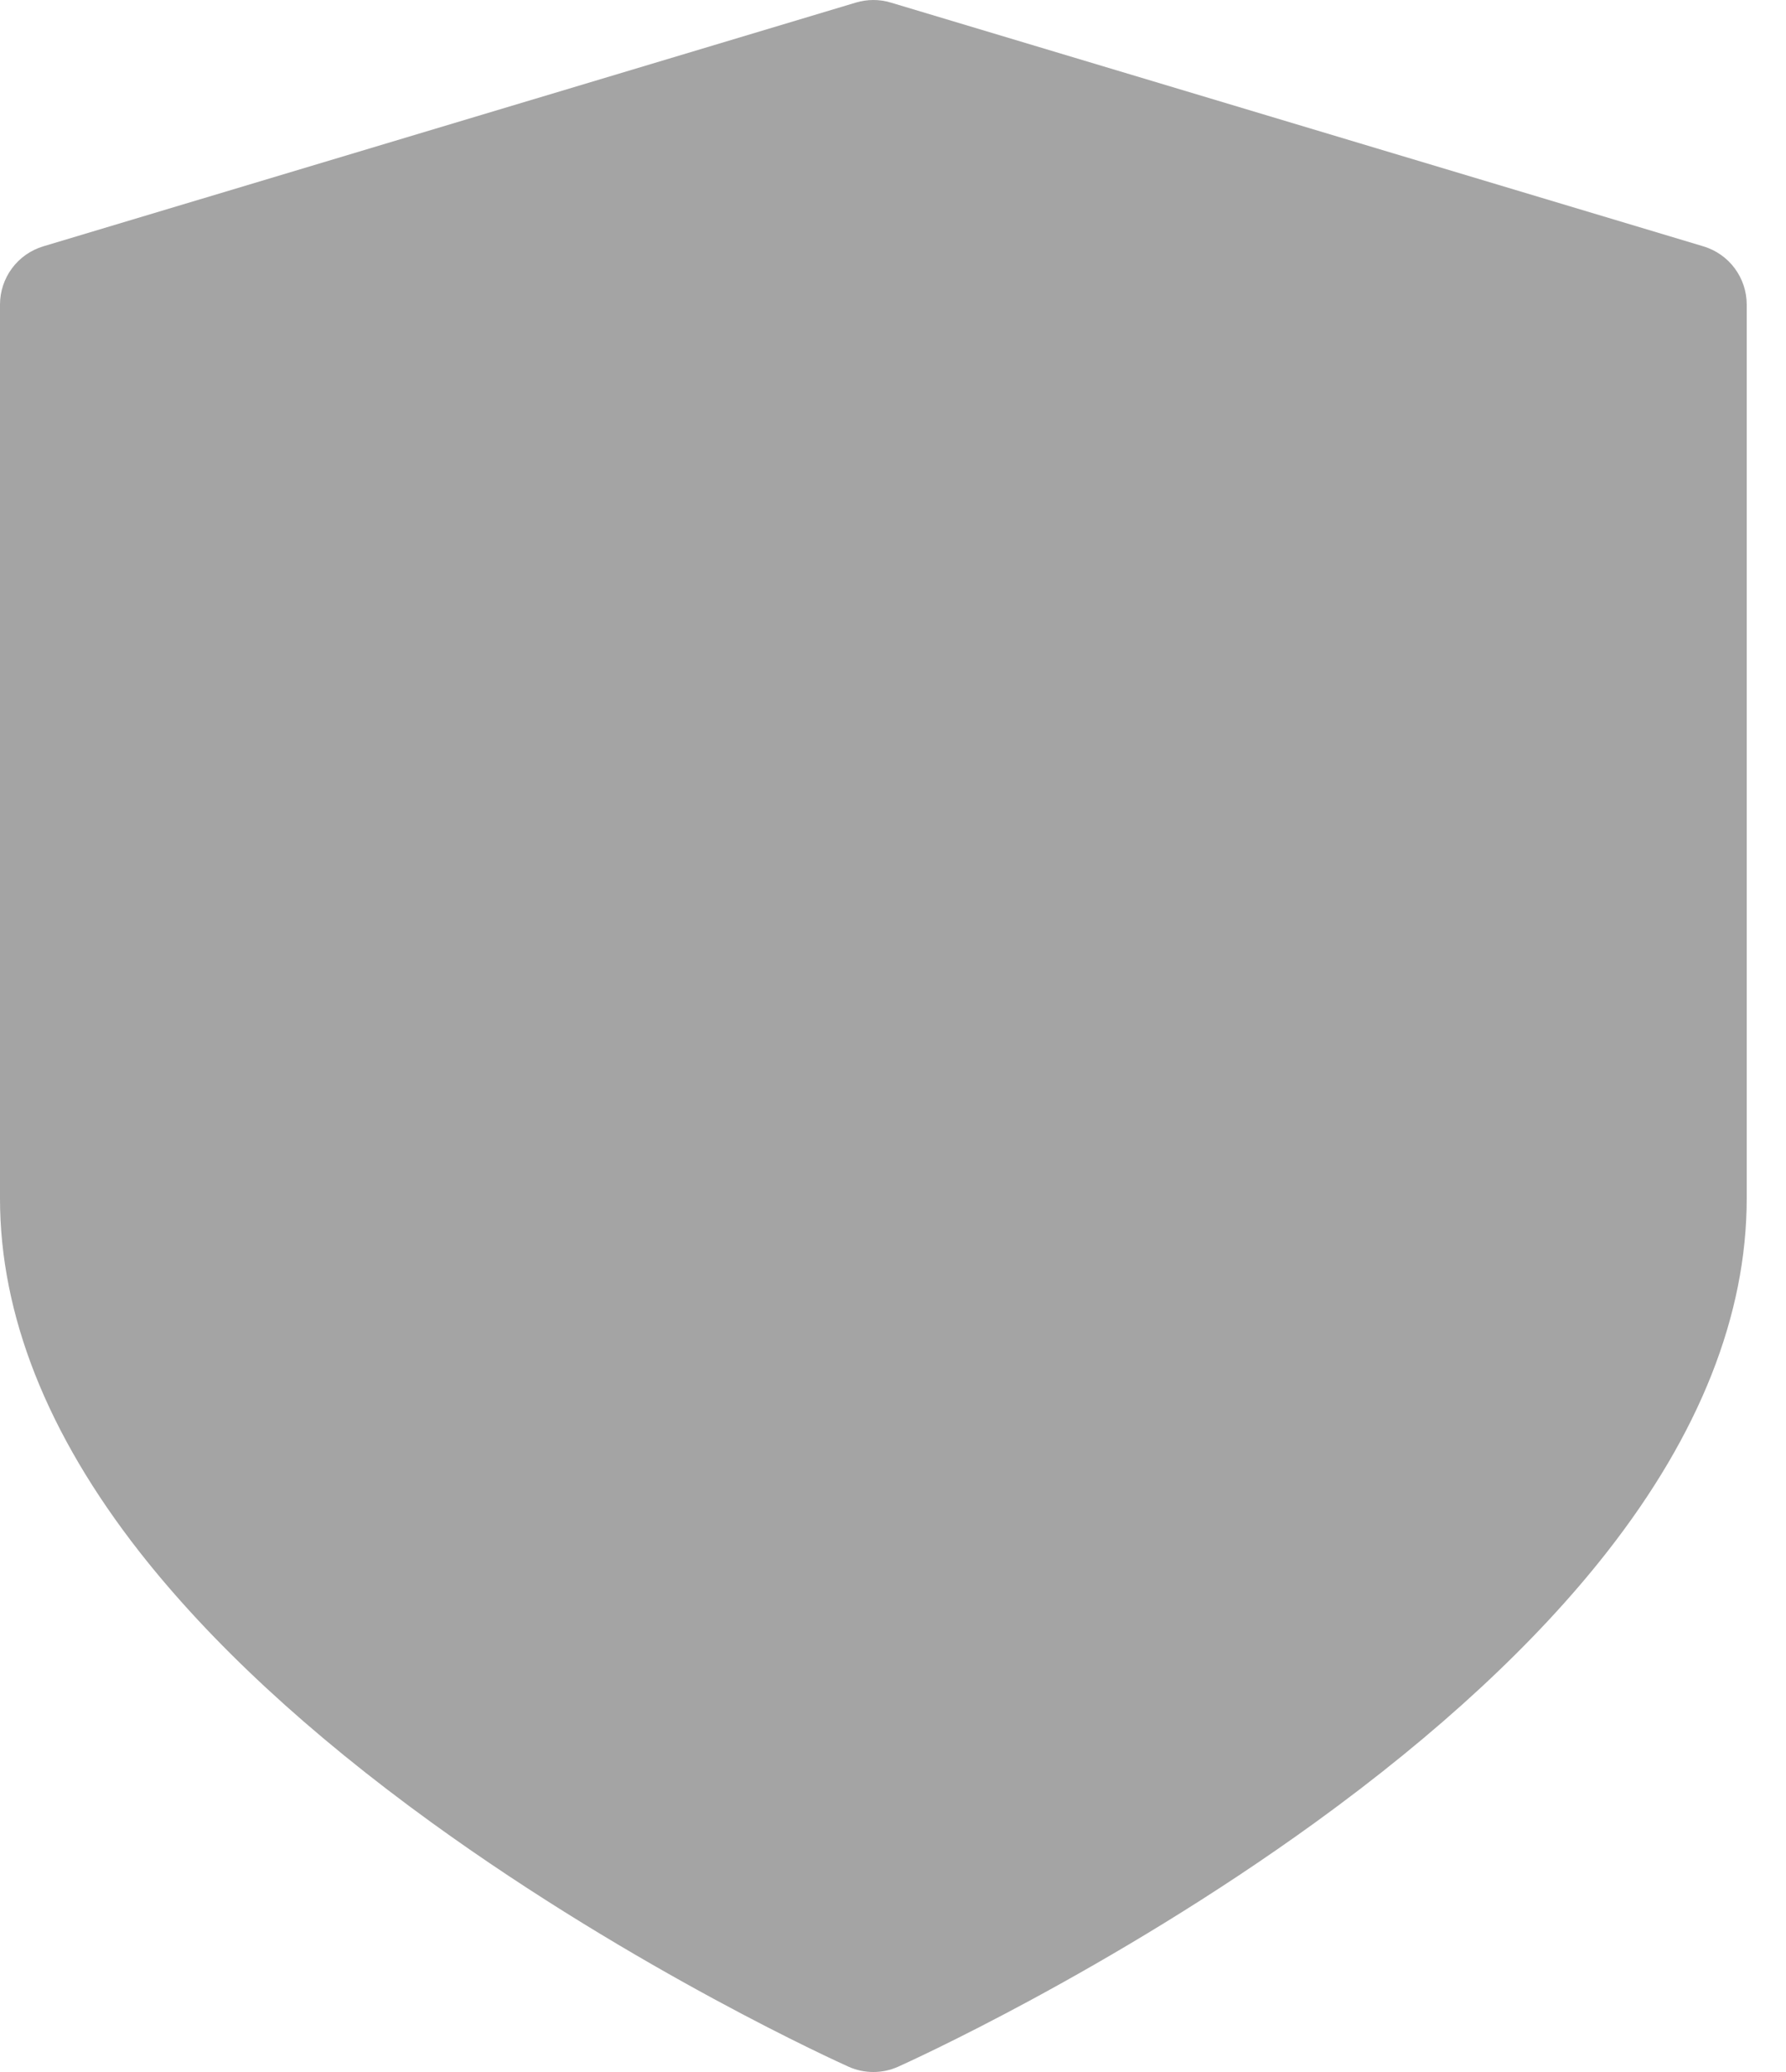 <?xml version="1.0" encoding="UTF-8"?> <svg xmlns="http://www.w3.org/2000/svg" width="25" height="29" viewBox="0 0 25 29" fill="none"> <path d="M23.844 3.448L12.469 0.036C12.31 -0.012 12.14 -0.012 11.981 0.036L0.605 3.448C0.43 3.501 0.277 3.608 0.168 3.755C0.059 3.902 1.94571e-06 4.08 0 4.262V16.775C0 18.402 0.659 20.069 1.958 21.727C2.951 22.993 4.324 24.265 6.039 25.507C8.921 27.593 11.758 28.872 11.878 28.926C11.987 28.975 12.105 29 12.225 29C12.345 29 12.463 28.975 12.572 28.926C12.691 28.872 15.529 27.593 18.411 25.507C20.126 24.265 21.499 22.993 22.491 21.727C23.791 20.069 24.45 18.403 24.45 16.775V4.262C24.45 4.079 24.391 3.902 24.282 3.755C24.173 3.608 24.019 3.501 23.844 3.448Z" fill="#A4A4A4"></path> </svg> 